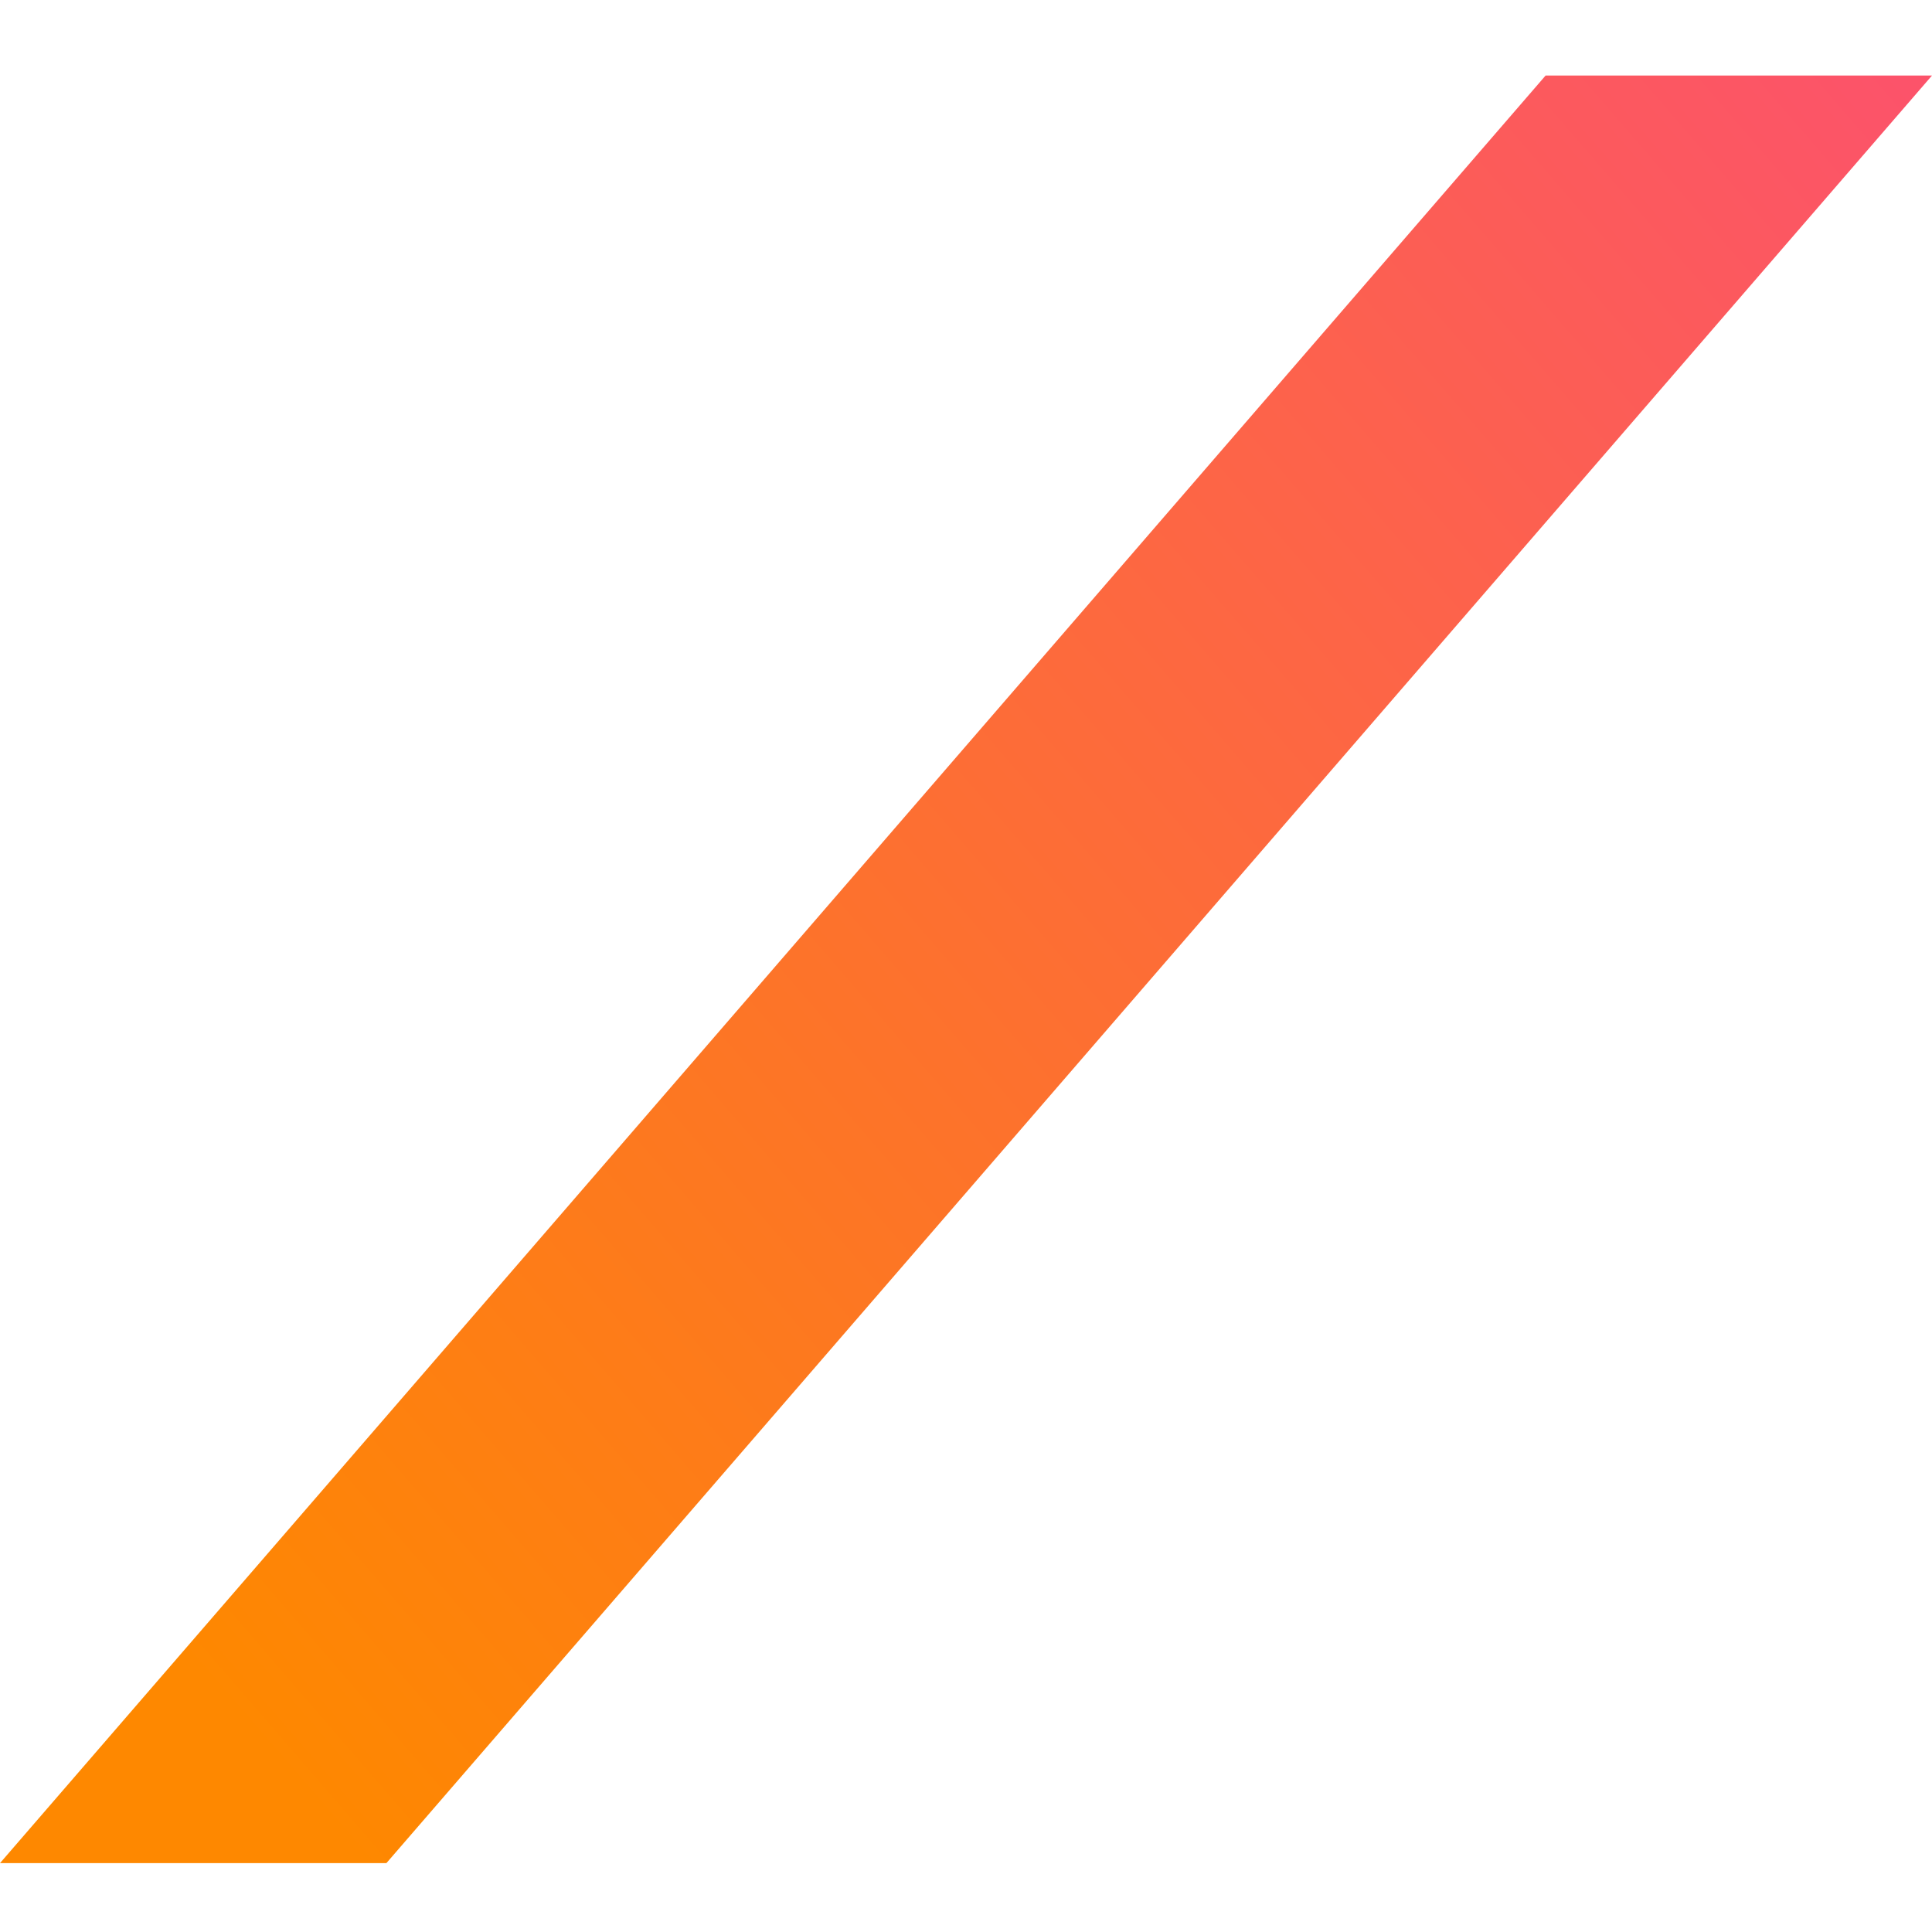 <svg width="20" height="20" viewBox="0 0 20 20" fill="none" xmlns="http://www.w3.org/2000/svg">
<g clip-path="url(#clip0_347_187)">
<path d="M16 0.782L0 19.287H4L20 0.782H16Z" fill="url(#paint0_linear_347_187)"/>
</g>
<defs>
<linearGradient id="paint0_linear_347_187" x1="2.87" y1="18.28" x2="21.134" y2="2.488" gradientUnits="userSpaceOnUse">
<stop stop-color="#FE8800"/>
<stop offset="1" stop-color="#FC536A"/>
</linearGradient>
<clipPath id="clip0_347_187">
<rect width="20" height="18.504" fill="white" transform="translate(0 0.782)"/>
</clipPath>
</defs>
</svg>
